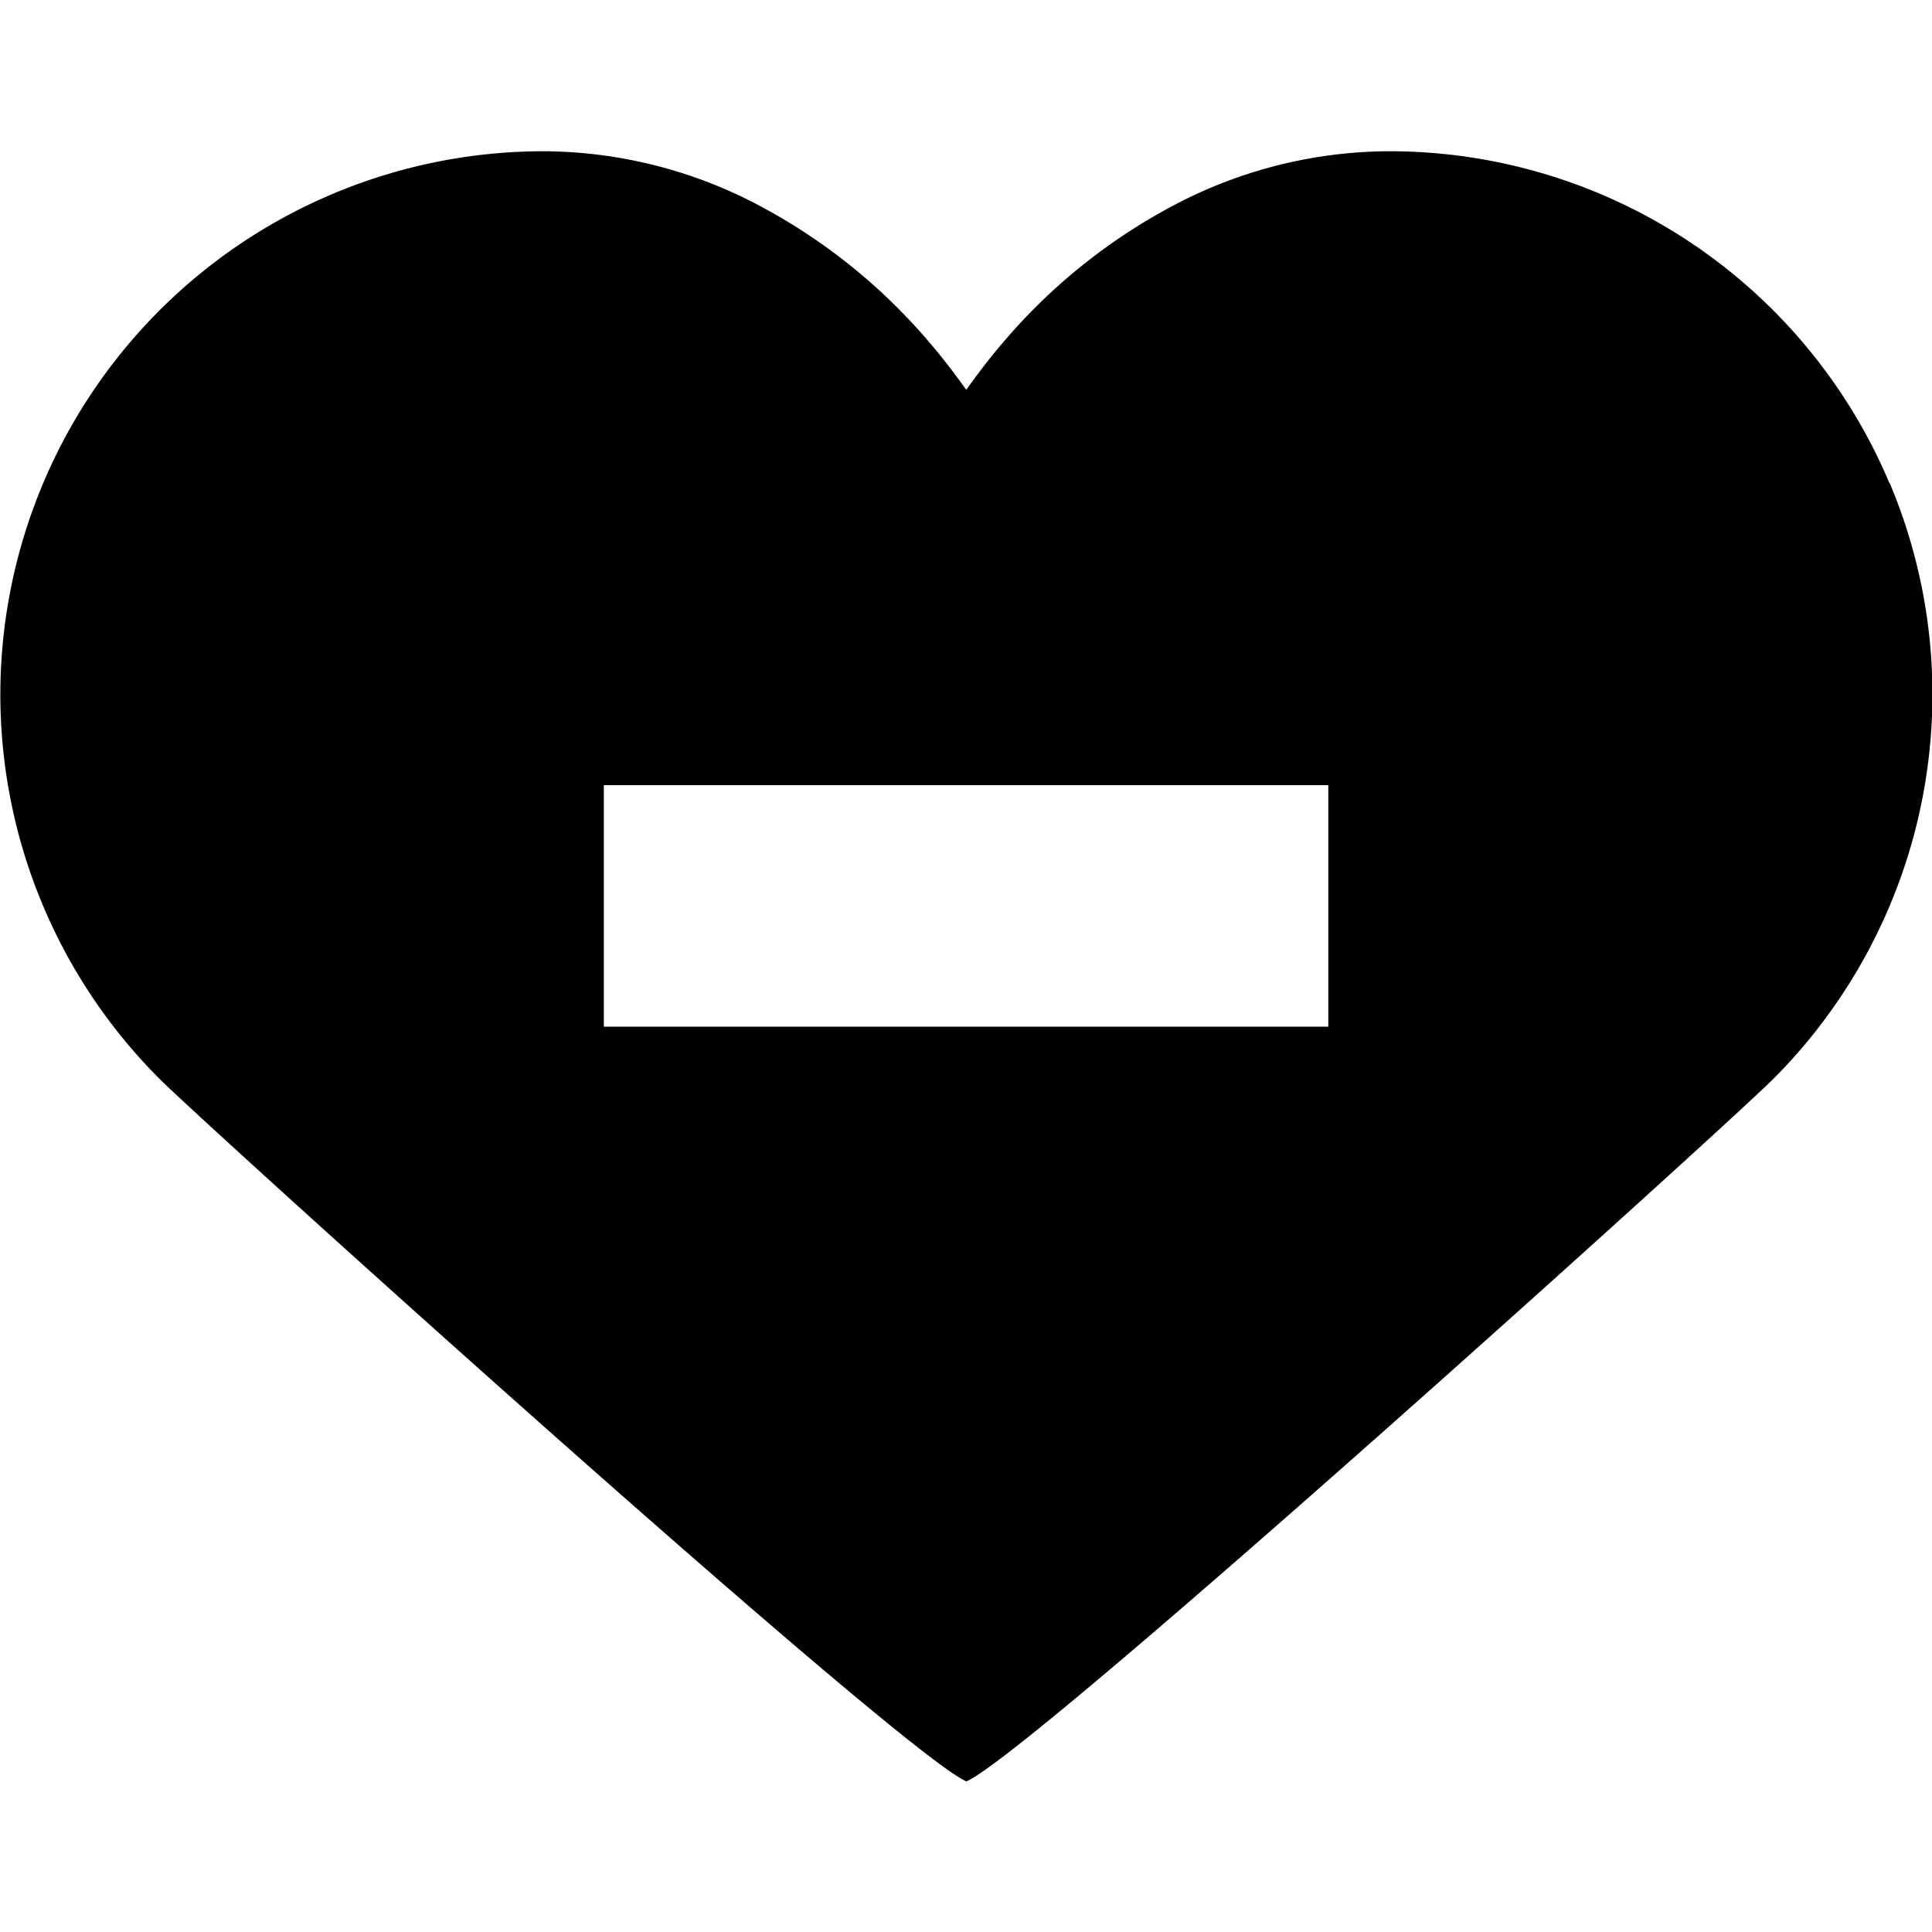 <?xml version="1.0" encoding="utf-8"?><!-- Скачано с сайта svg4.ru / Downloaded from svg4.ru -->
<svg fill="#000000" width="800px" height="800px" viewBox="0 -2.5 32 32" xmlns="http://www.w3.org/2000/svg">
  <g id="Group_9" data-name="Group 9" transform="translate(-309.999 -468.195)">
    <path id="Path_379" data-name="Path 379" d="M341.292,473.692A8.99,8.99,0,0,0,333,468.2a7.682,7.682,0,0,0-3.5.864,9.591,9.591,0,0,0-2.861,2.272c-.225.26-.435.534-.636.816-.2-.282-.411-.556-.636-.816a9.6,9.6,0,0,0-2.861-2.272,7.687,7.687,0,0,0-3.5-.864,9,9,0,0,0-6.364,15.365c.815.813,12.288,11.179,13.364,11.635,1.077-.456,12.55-10.822,13.365-11.635a9.014,9.014,0,0,0,1.928-9.868ZM328,478.7h4v4H320v-4h8Z"/>
  </g>
</svg>